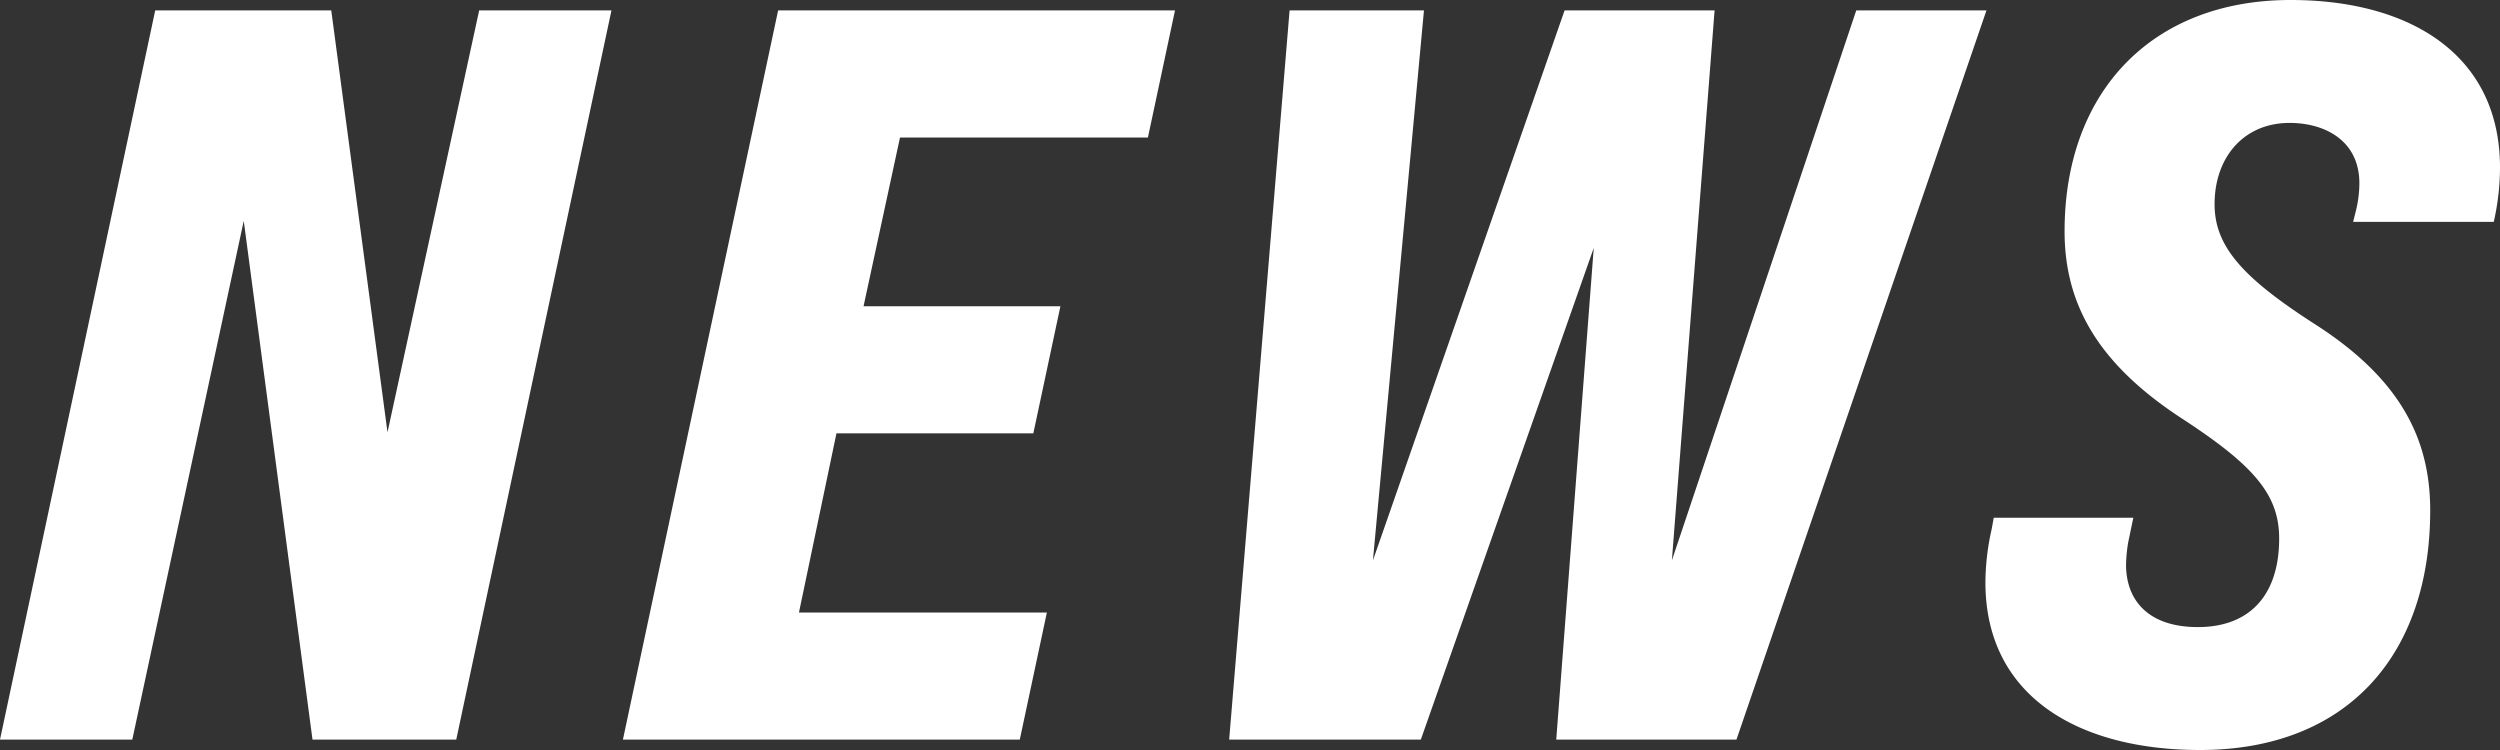 <svg xmlns="http://www.w3.org/2000/svg" width="168" height="50.4" viewBox="0 0 168 50.4">
  <rect x="0" y="0" width="168" height="50.4" fill="#333333" stroke="none"/>
  <path id="パス_16363" data-name="パス 16363" d="M.07,0H8.96l7.49-34.86L21.07,0h9.66L41.16-49H32.27L26.11-20.65,22.33-49H10.5ZM41.93,0H68.6l1.82-8.54H53.76l2.52-12.04H69.51l1.82-8.54H58.1l2.45-11.34H77.21L79.03-49H52.36ZM82.67,0H95.55l11.62-33.04L104.65,0h12.11l16.8-49h-8.75L112.42-12.04,115.29-49H105.21L92.33-12.04,95.76-49H86.73Zm65.24.7c9.87,0,15.47-6.37,15.47-16.1,0-4.76-1.96-8.82-7.77-12.53-4.9-3.15-6.72-5.25-6.72-8.05,0-3.15,1.96-5.46,5.04-5.46,2.38,0,4.69,1.19,4.69,4.06a7.939,7.939,0,0,1-.21,1.75l-.21.84h9.45a16.61,16.61,0,0,0,.42-3.64c0-7.63-6.09-11.27-14.07-11.27-9.31,0-15.19,6.16-15.19,15.54,0,4.76,2.1,8.82,7.91,12.6,4.83,3.15,6.51,5.11,6.51,8.05,0,3.78-1.96,5.95-5.46,5.95-3.36,0-4.83-1.82-4.83-4.2a10.442,10.442,0,0,1,.14-1.47l.35-1.68h-9.38l-.14.77a16.485,16.485,0,0,0-.42,3.57C133.49-2.87,139.79.7,147.91.7Z" transform="translate(-0.07 49.7)" fill="#fff"/>
</svg>
